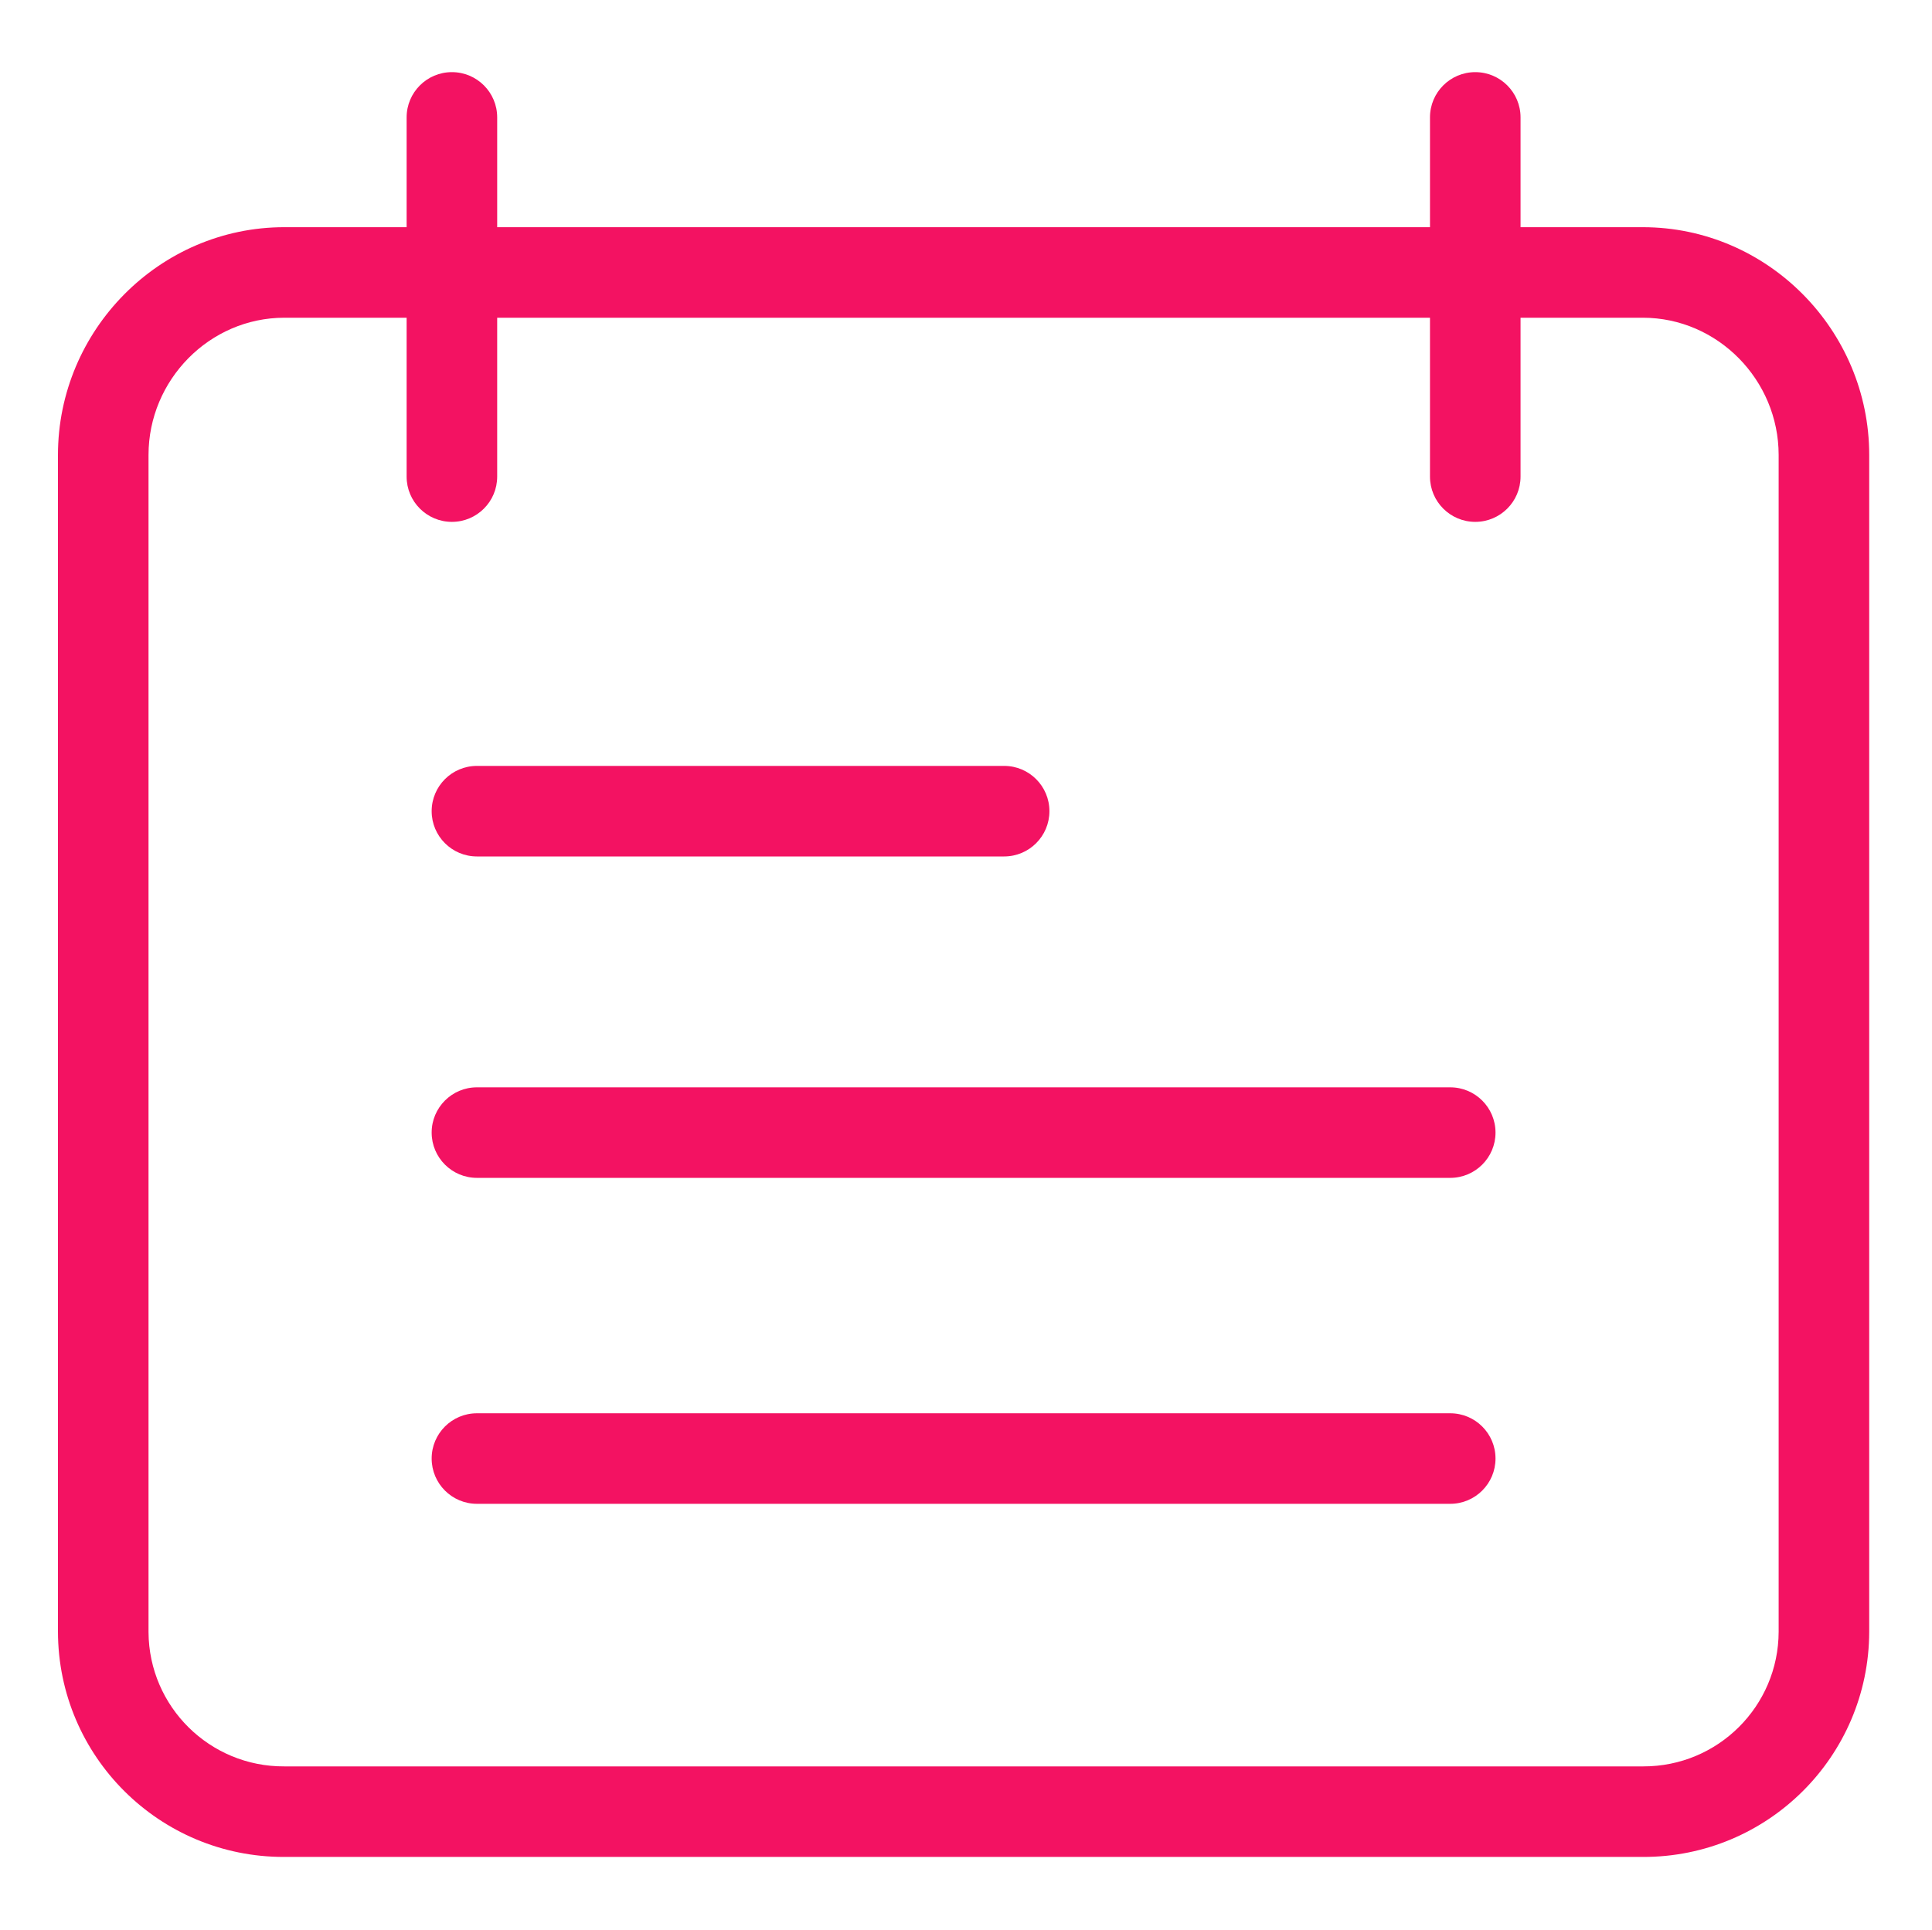 <svg viewBox="-16 -20 533.333 533" xmlns="http://www.w3.org/2000/svg" style="fill: #f31262;">
<path d="m437.5 42.73h-33.75v-30.312c0-6.906-5.594-12.5-12.5-12.5s-12.5 5.594-12.5 12.5v30.312h-257.5v-30.312c0-6.906-5.594-12.5-12.5-12.5s-12.5 5.594-12.5 12.5v30.312h-33.75c-34.461 0-62.5 28.426-62.5 62.891v324.922c.062 34.406 28.012 62.25 62.422 62.188h375.078c34.41.105 62.391-27.703 62.5-62.109v-325c0-34.465-28.039-62.891-62.5-62.891zm37.5 387.812c-.047 20.586-16.777 37.234-37.363 37.188h-375.137c-20.586.121-37.375-16.465-37.5-37.051v-325.059c0-20.68 16.82-37.891 37.5-37.891h33.75v43.867c0 6.902 5.594 12.5 12.5 12.5s12.5-5.598 12.5-12.5v-43.867h257.5v43.867c0 6.902 5.594 12.5 12.5 12.5s12.5-5.598 12.5-12.5v-43.867h33.75c20.68 0 37.5 17.211 37.5 37.891zm0 0"/><path d="m384.34 280.23h-268.68c-6.906 0-12.5 5.594-12.5 12.5 0 6.902 5.594 12.5 12.5 12.5h268.68c6.906 0 12.5-5.598 12.5-12.5 0-6.906-5.594-12.5-12.5-12.5zm0 0"/><path d="m384.34 370.23h-268.68c-6.906 0-12.5 5.594-12.5 12.5 0 6.902 5.594 12.5 12.5 12.5h268.68c6.906 0 12.5-5.598 12.5-12.5 0-6.906-5.594-12.5-12.5-12.5zm0 0"/><path d="m115.66 216.48h145.535c6.906 0 12.5-5.598 12.5-12.5 0-6.906-5.594-12.5-12.5-12.5h-145.535c-6.906 0-12.5 5.594-12.5 12.5 0 6.902 5.594 12.5 12.5 12.5zm0 0"/></svg>